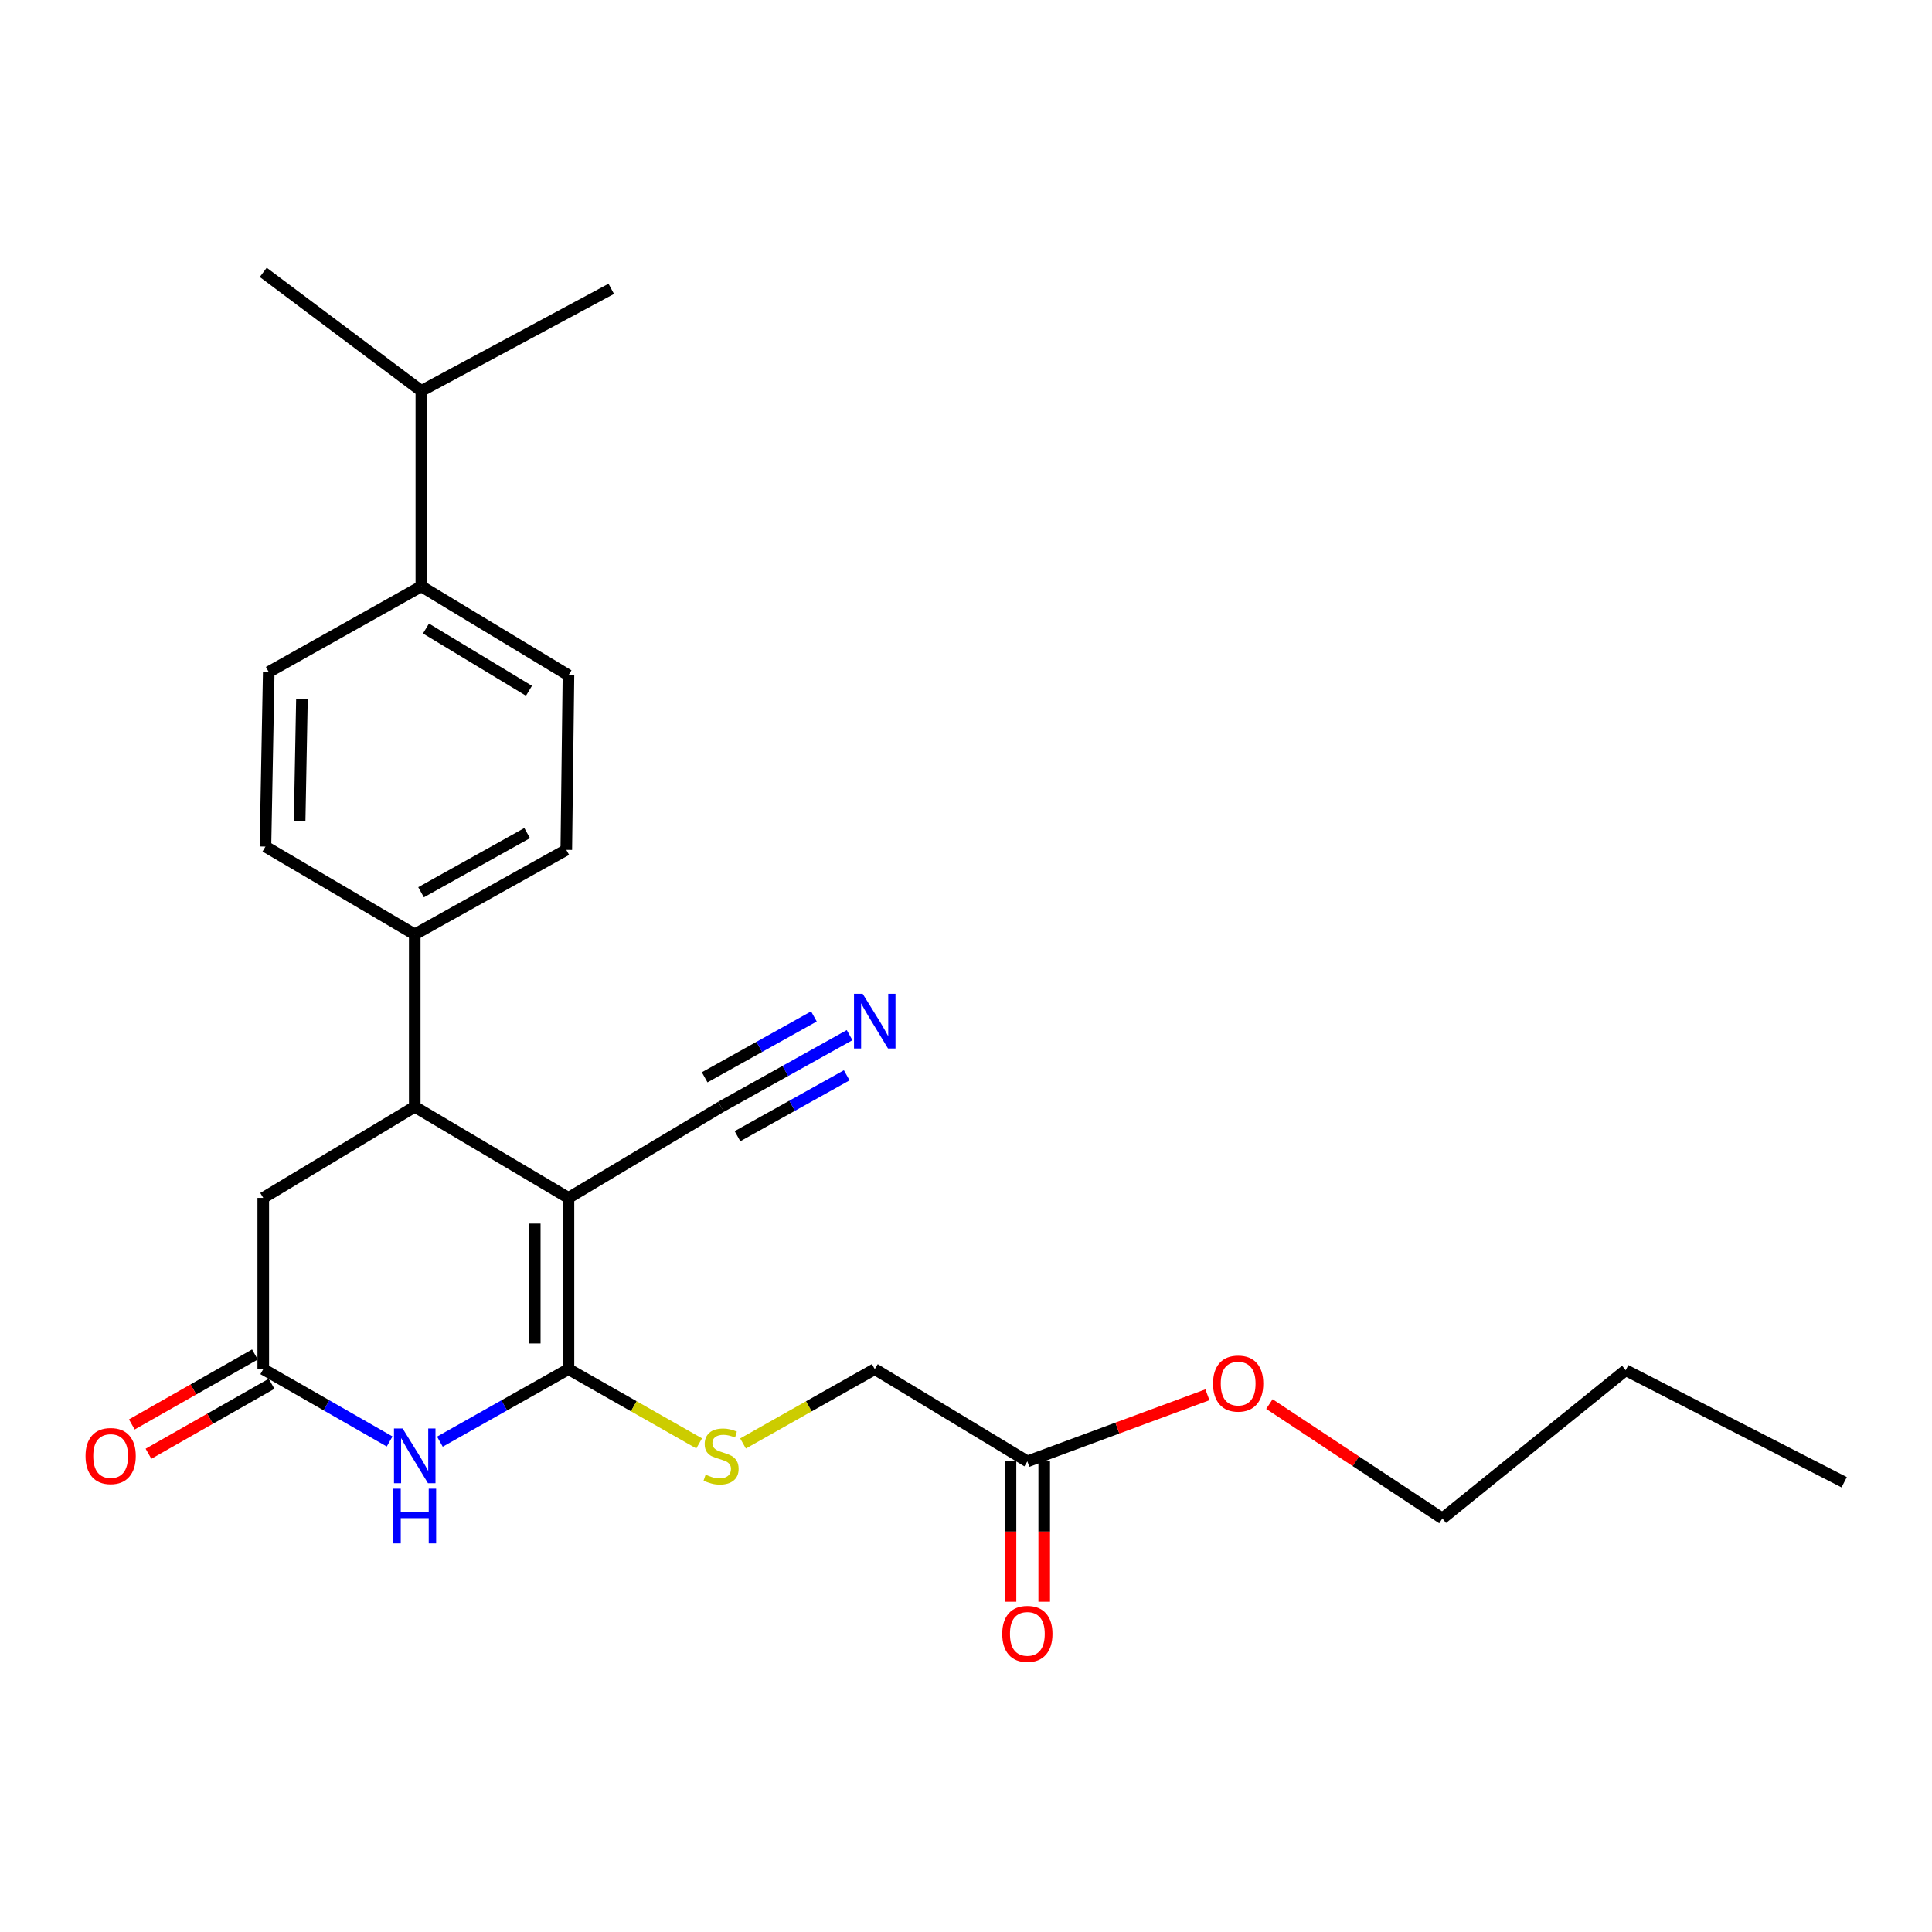 <?xml version='1.0' encoding='iso-8859-1'?>
<svg version='1.1' baseProfile='full'
              xmlns='http://www.w3.org/2000/svg'
                      xmlns:rdkit='http://www.rdkit.org/xml'
                      xmlns:xlink='http://www.w3.org/1999/xlink'
                  xml:space='preserve'
width='1000px' height='1000px' viewBox='0 0 1000 1000'>
<!-- END OF HEADER -->
<rect style='opacity:1.0;fill:#FFFFFF;stroke:none' width='1000' height='1000' x='0' y='0'> </rect>
<path class='bond-0' d='M 294.237,620.023 L 294.237,708.665' style='fill:none;fill-rule:evenodd;stroke:#000000;stroke-width:6px;stroke-linecap:butt;stroke-linejoin:miter;stroke-opacity:1' />
<path class='bond-0' d='M 276.792,633.319 L 276.792,695.369' style='fill:none;fill-rule:evenodd;stroke:#000000;stroke-width:6px;stroke-linecap:butt;stroke-linejoin:miter;stroke-opacity:1' />
<path class='bond-2' d='M 294.237,620.023 L 214.667,572.853' style='fill:none;fill-rule:evenodd;stroke:#000000;stroke-width:6px;stroke-linecap:butt;stroke-linejoin:miter;stroke-opacity:1' />
<path class='bond-4' d='M 294.237,620.023 L 373.226,572.853' style='fill:none;fill-rule:evenodd;stroke:#000000;stroke-width:6px;stroke-linecap:butt;stroke-linejoin:miter;stroke-opacity:1' />
<path class='bond-1' d='M 294.237,708.665 L 260.964,727.437' style='fill:none;fill-rule:evenodd;stroke:#000000;stroke-width:6px;stroke-linecap:butt;stroke-linejoin:miter;stroke-opacity:1' />
<path class='bond-1' d='M 260.964,727.437 L 227.691,746.21' style='fill:none;fill-rule:evenodd;stroke:#0000FF;stroke-width:6px;stroke-linecap:butt;stroke-linejoin:miter;stroke-opacity:1' />
<path class='bond-5' d='M 294.237,708.665 L 328.056,727.886' style='fill:none;fill-rule:evenodd;stroke:#000000;stroke-width:6px;stroke-linecap:butt;stroke-linejoin:miter;stroke-opacity:1' />
<path class='bond-5' d='M 328.056,727.886 L 361.875,747.106' style='fill:none;fill-rule:evenodd;stroke:#CCCC00;stroke-width:6px;stroke-linecap:butt;stroke-linejoin:miter;stroke-opacity:1' />
<path class='bond-25' d='M 201.668,746.115 L 168.964,727.39' style='fill:none;fill-rule:evenodd;stroke:#0000FF;stroke-width:6px;stroke-linecap:butt;stroke-linejoin:miter;stroke-opacity:1' />
<path class='bond-25' d='M 168.964,727.39 L 136.26,708.665' style='fill:none;fill-rule:evenodd;stroke:#000000;stroke-width:6px;stroke-linecap:butt;stroke-linejoin:miter;stroke-opacity:1' />
<path class='bond-7' d='M 214.667,572.853 L 136.26,620.023' style='fill:none;fill-rule:evenodd;stroke:#000000;stroke-width:6px;stroke-linecap:butt;stroke-linejoin:miter;stroke-opacity:1' />
<path class='bond-8' d='M 214.667,572.853 L 214.667,483.629' style='fill:none;fill-rule:evenodd;stroke:#000000;stroke-width:6px;stroke-linecap:butt;stroke-linejoin:miter;stroke-opacity:1' />
<path class='bond-3' d='M 136.26,708.665 L 136.26,620.023' style='fill:none;fill-rule:evenodd;stroke:#000000;stroke-width:6px;stroke-linecap:butt;stroke-linejoin:miter;stroke-opacity:1' />
<path class='bond-10' d='M 131.95,701.082 L 100.091,719.188' style='fill:none;fill-rule:evenodd;stroke:#000000;stroke-width:6px;stroke-linecap:butt;stroke-linejoin:miter;stroke-opacity:1' />
<path class='bond-10' d='M 100.091,719.188 L 68.232,737.295' style='fill:none;fill-rule:evenodd;stroke:#FF0000;stroke-width:6px;stroke-linecap:butt;stroke-linejoin:miter;stroke-opacity:1' />
<path class='bond-10' d='M 140.57,716.249 L 108.711,734.355' style='fill:none;fill-rule:evenodd;stroke:#000000;stroke-width:6px;stroke-linecap:butt;stroke-linejoin:miter;stroke-opacity:1' />
<path class='bond-10' d='M 108.711,734.355 L 76.852,752.462' style='fill:none;fill-rule:evenodd;stroke:#FF0000;stroke-width:6px;stroke-linecap:butt;stroke-linejoin:miter;stroke-opacity:1' />
<path class='bond-6' d='M 373.226,572.853 L 406.489,554.315' style='fill:none;fill-rule:evenodd;stroke:#000000;stroke-width:6px;stroke-linecap:butt;stroke-linejoin:miter;stroke-opacity:1' />
<path class='bond-6' d='M 406.489,554.315 L 439.751,535.777' style='fill:none;fill-rule:evenodd;stroke:#0000FF;stroke-width:6px;stroke-linecap:butt;stroke-linejoin:miter;stroke-opacity:1' />
<path class='bond-6' d='M 381.719,588.091 L 409.992,572.334' style='fill:none;fill-rule:evenodd;stroke:#000000;stroke-width:6px;stroke-linecap:butt;stroke-linejoin:miter;stroke-opacity:1' />
<path class='bond-6' d='M 409.992,572.334 L 438.265,556.576' style='fill:none;fill-rule:evenodd;stroke:#0000FF;stroke-width:6px;stroke-linecap:butt;stroke-linejoin:miter;stroke-opacity:1' />
<path class='bond-6' d='M 364.733,557.614 L 393.006,541.857' style='fill:none;fill-rule:evenodd;stroke:#000000;stroke-width:6px;stroke-linecap:butt;stroke-linejoin:miter;stroke-opacity:1' />
<path class='bond-6' d='M 393.006,541.857 L 421.279,526.099' style='fill:none;fill-rule:evenodd;stroke:#0000FF;stroke-width:6px;stroke-linecap:butt;stroke-linejoin:miter;stroke-opacity:1' />
<path class='bond-17' d='M 384.59,747.144 L 418.679,727.905' style='fill:none;fill-rule:evenodd;stroke:#CCCC00;stroke-width:6px;stroke-linecap:butt;stroke-linejoin:miter;stroke-opacity:1' />
<path class='bond-17' d='M 418.679,727.905 L 452.768,708.665' style='fill:none;fill-rule:evenodd;stroke:#000000;stroke-width:6px;stroke-linecap:butt;stroke-linejoin:miter;stroke-opacity:1' />
<path class='bond-13' d='M 214.667,483.629 L 137.394,438.184' style='fill:none;fill-rule:evenodd;stroke:#000000;stroke-width:6px;stroke-linecap:butt;stroke-linejoin:miter;stroke-opacity:1' />
<path class='bond-14' d='M 214.667,483.629 L 293.113,439.88' style='fill:none;fill-rule:evenodd;stroke:#000000;stroke-width:6px;stroke-linecap:butt;stroke-linejoin:miter;stroke-opacity:1' />
<path class='bond-14' d='M 217.937,461.831 L 272.849,431.206' style='fill:none;fill-rule:evenodd;stroke:#000000;stroke-width:6px;stroke-linecap:butt;stroke-linejoin:miter;stroke-opacity:1' />
<path class='bond-9' d='M 531.756,756.407 L 452.768,708.665' style='fill:none;fill-rule:evenodd;stroke:#000000;stroke-width:6px;stroke-linecap:butt;stroke-linejoin:miter;stroke-opacity:1' />
<path class='bond-12' d='M 523.034,756.407 L 523.034,792.734' style='fill:none;fill-rule:evenodd;stroke:#000000;stroke-width:6px;stroke-linecap:butt;stroke-linejoin:miter;stroke-opacity:1' />
<path class='bond-12' d='M 523.034,792.734 L 523.034,829.061' style='fill:none;fill-rule:evenodd;stroke:#FF0000;stroke-width:6px;stroke-linecap:butt;stroke-linejoin:miter;stroke-opacity:1' />
<path class='bond-12' d='M 540.479,756.407 L 540.479,792.734' style='fill:none;fill-rule:evenodd;stroke:#000000;stroke-width:6px;stroke-linecap:butt;stroke-linejoin:miter;stroke-opacity:1' />
<path class='bond-12' d='M 540.479,792.734 L 540.479,829.061' style='fill:none;fill-rule:evenodd;stroke:#FF0000;stroke-width:6px;stroke-linecap:butt;stroke-linejoin:miter;stroke-opacity:1' />
<path class='bond-19' d='M 531.756,756.407 L 578.358,739.175' style='fill:none;fill-rule:evenodd;stroke:#000000;stroke-width:6px;stroke-linecap:butt;stroke-linejoin:miter;stroke-opacity:1' />
<path class='bond-19' d='M 578.358,739.175 L 624.959,721.943' style='fill:none;fill-rule:evenodd;stroke:#FF0000;stroke-width:6px;stroke-linecap:butt;stroke-linejoin:miter;stroke-opacity:1' />
<path class='bond-11' d='M 218.088,303.486 L 294.237,349.513' style='fill:none;fill-rule:evenodd;stroke:#000000;stroke-width:6px;stroke-linecap:butt;stroke-linejoin:miter;stroke-opacity:1' />
<path class='bond-11' d='M 220.486,325.32 L 273.791,357.539' style='fill:none;fill-rule:evenodd;stroke:#000000;stroke-width:6px;stroke-linecap:butt;stroke-linejoin:miter;stroke-opacity:1' />
<path class='bond-18' d='M 218.088,303.486 L 218.088,202.332' style='fill:none;fill-rule:evenodd;stroke:#000000;stroke-width:6px;stroke-linecap:butt;stroke-linejoin:miter;stroke-opacity:1' />
<path class='bond-26' d='M 218.088,303.486 L 139.099,347.817' style='fill:none;fill-rule:evenodd;stroke:#000000;stroke-width:6px;stroke-linecap:butt;stroke-linejoin:miter;stroke-opacity:1' />
<path class='bond-15' d='M 137.394,438.184 L 139.099,347.817' style='fill:none;fill-rule:evenodd;stroke:#000000;stroke-width:6px;stroke-linecap:butt;stroke-linejoin:miter;stroke-opacity:1' />
<path class='bond-15' d='M 155.092,424.958 L 156.286,361.701' style='fill:none;fill-rule:evenodd;stroke:#000000;stroke-width:6px;stroke-linecap:butt;stroke-linejoin:miter;stroke-opacity:1' />
<path class='bond-16' d='M 293.113,439.88 L 294.237,349.513' style='fill:none;fill-rule:evenodd;stroke:#000000;stroke-width:6px;stroke-linecap:butt;stroke-linejoin:miter;stroke-opacity:1' />
<path class='bond-20' d='M 218.088,202.332 L 136.26,140.973' style='fill:none;fill-rule:evenodd;stroke:#000000;stroke-width:6px;stroke-linecap:butt;stroke-linejoin:miter;stroke-opacity:1' />
<path class='bond-21' d='M 218.088,202.332 L 316.383,149.492' style='fill:none;fill-rule:evenodd;stroke:#000000;stroke-width:6px;stroke-linecap:butt;stroke-linejoin:miter;stroke-opacity:1' />
<path class='bond-22' d='M 657.036,726.749 L 701.806,756.349' style='fill:none;fill-rule:evenodd;stroke:#FF0000;stroke-width:6px;stroke-linecap:butt;stroke-linejoin:miter;stroke-opacity:1' />
<path class='bond-22' d='M 701.806,756.349 L 746.577,785.948' style='fill:none;fill-rule:evenodd;stroke:#000000;stroke-width:6px;stroke-linecap:butt;stroke-linejoin:miter;stroke-opacity:1' />
<path class='bond-23' d='M 746.577,785.948 L 841.461,709.227' style='fill:none;fill-rule:evenodd;stroke:#000000;stroke-width:6px;stroke-linecap:butt;stroke-linejoin:miter;stroke-opacity:1' />
<path class='bond-24' d='M 841.461,709.227 L 954.545,767.204' style='fill:none;fill-rule:evenodd;stroke:#000000;stroke-width:6px;stroke-linecap:butt;stroke-linejoin:miter;stroke-opacity:1' />
<path  class='atom-2' d='M 208.407 739.398
L 217.687 754.398
Q 218.607 755.878, 220.087 758.558
Q 221.567 761.238, 221.647 761.398
L 221.647 739.398
L 225.407 739.398
L 225.407 767.718
L 221.527 767.718
L 211.567 751.318
Q 210.407 749.398, 209.167 747.198
Q 207.967 744.998, 207.607 744.318
L 207.607 767.718
L 203.927 767.718
L 203.927 739.398
L 208.407 739.398
' fill='#0000FF'/>
<path  class='atom-2' d='M 203.587 770.55
L 207.427 770.55
L 207.427 782.59
L 221.907 782.59
L 221.907 770.55
L 225.747 770.55
L 225.747 798.87
L 221.907 798.87
L 221.907 785.79
L 207.427 785.79
L 207.427 798.87
L 203.587 798.87
L 203.587 770.55
' fill='#0000FF'/>
<path  class='atom-6' d='M 365.226 763.278
Q 365.546 763.398, 366.866 763.958
Q 368.186 764.518, 369.626 764.878
Q 371.106 765.198, 372.546 765.198
Q 375.226 765.198, 376.786 763.918
Q 378.346 762.598, 378.346 760.318
Q 378.346 758.758, 377.546 757.798
Q 376.786 756.838, 375.586 756.318
Q 374.386 755.798, 372.386 755.198
Q 369.866 754.438, 368.346 753.718
Q 366.866 752.998, 365.786 751.478
Q 364.746 749.958, 364.746 747.398
Q 364.746 743.838, 367.146 741.638
Q 369.586 739.438, 374.386 739.438
Q 377.666 739.438, 381.386 740.998
L 380.466 744.078
Q 377.066 742.678, 374.506 742.678
Q 371.746 742.678, 370.226 743.838
Q 368.706 744.958, 368.746 746.918
Q 368.746 748.438, 369.506 749.358
Q 370.306 750.278, 371.426 750.798
Q 372.586 751.318, 374.506 751.918
Q 377.066 752.718, 378.586 753.518
Q 380.106 754.318, 381.186 755.958
Q 382.306 757.558, 382.306 760.318
Q 382.306 764.238, 379.666 766.358
Q 377.066 768.438, 372.706 768.438
Q 370.186 768.438, 368.266 767.878
Q 366.386 767.358, 364.146 766.438
L 365.226 763.278
' fill='#CCCC00'/>
<path  class='atom-7' d='M 446.508 514.362
L 455.788 529.362
Q 456.708 530.842, 458.188 533.522
Q 459.668 536.202, 459.748 536.362
L 459.748 514.362
L 463.508 514.362
L 463.508 542.682
L 459.628 542.682
L 449.668 526.282
Q 448.508 524.362, 447.268 522.162
Q 446.068 519.962, 445.708 519.282
L 445.708 542.682
L 442.028 542.682
L 442.028 514.362
L 446.508 514.362
' fill='#0000FF'/>
<path  class='atom-11' d='M 44.271 753.638
Q 44.271 746.838, 47.631 743.038
Q 50.991 739.238, 57.271 739.238
Q 63.551 739.238, 66.911 743.038
Q 70.271 746.838, 70.271 753.638
Q 70.271 760.518, 66.871 764.438
Q 63.471 768.318, 57.271 768.318
Q 51.031 768.318, 47.631 764.438
Q 44.271 760.558, 44.271 753.638
M 57.271 765.118
Q 61.591 765.118, 63.911 762.238
Q 66.271 759.318, 66.271 753.638
Q 66.271 748.078, 63.911 745.278
Q 61.591 742.438, 57.271 742.438
Q 52.951 742.438, 50.591 745.238
Q 48.271 748.038, 48.271 753.638
Q 48.271 759.358, 50.591 762.238
Q 52.951 765.118, 57.271 765.118
' fill='#FF0000'/>
<path  class='atom-13' d='M 518.756 845.691
Q 518.756 838.891, 522.116 835.091
Q 525.476 831.291, 531.756 831.291
Q 538.036 831.291, 541.396 835.091
Q 544.756 838.891, 544.756 845.691
Q 544.756 852.571, 541.356 856.491
Q 537.956 860.371, 531.756 860.371
Q 525.516 860.371, 522.116 856.491
Q 518.756 852.611, 518.756 845.691
M 531.756 857.171
Q 536.076 857.171, 538.396 854.291
Q 540.756 851.371, 540.756 845.691
Q 540.756 840.131, 538.396 837.331
Q 536.076 834.491, 531.756 834.491
Q 527.436 834.491, 525.076 837.291
Q 522.756 840.091, 522.756 845.691
Q 522.756 851.411, 525.076 854.291
Q 527.436 857.171, 531.756 857.171
' fill='#FF0000'/>
<path  class='atom-20' d='M 627.868 716.14
Q 627.868 709.34, 631.228 705.54
Q 634.588 701.74, 640.868 701.74
Q 647.148 701.74, 650.508 705.54
Q 653.868 709.34, 653.868 716.14
Q 653.868 723.02, 650.468 726.94
Q 647.068 730.82, 640.868 730.82
Q 634.628 730.82, 631.228 726.94
Q 627.868 723.06, 627.868 716.14
M 640.868 727.62
Q 645.188 727.62, 647.508 724.74
Q 649.868 721.82, 649.868 716.14
Q 649.868 710.58, 647.508 707.78
Q 645.188 704.94, 640.868 704.94
Q 636.548 704.94, 634.188 707.74
Q 631.868 710.54, 631.868 716.14
Q 631.868 721.86, 634.188 724.74
Q 636.548 727.62, 640.868 727.62
' fill='#FF0000'/>
</svg>
